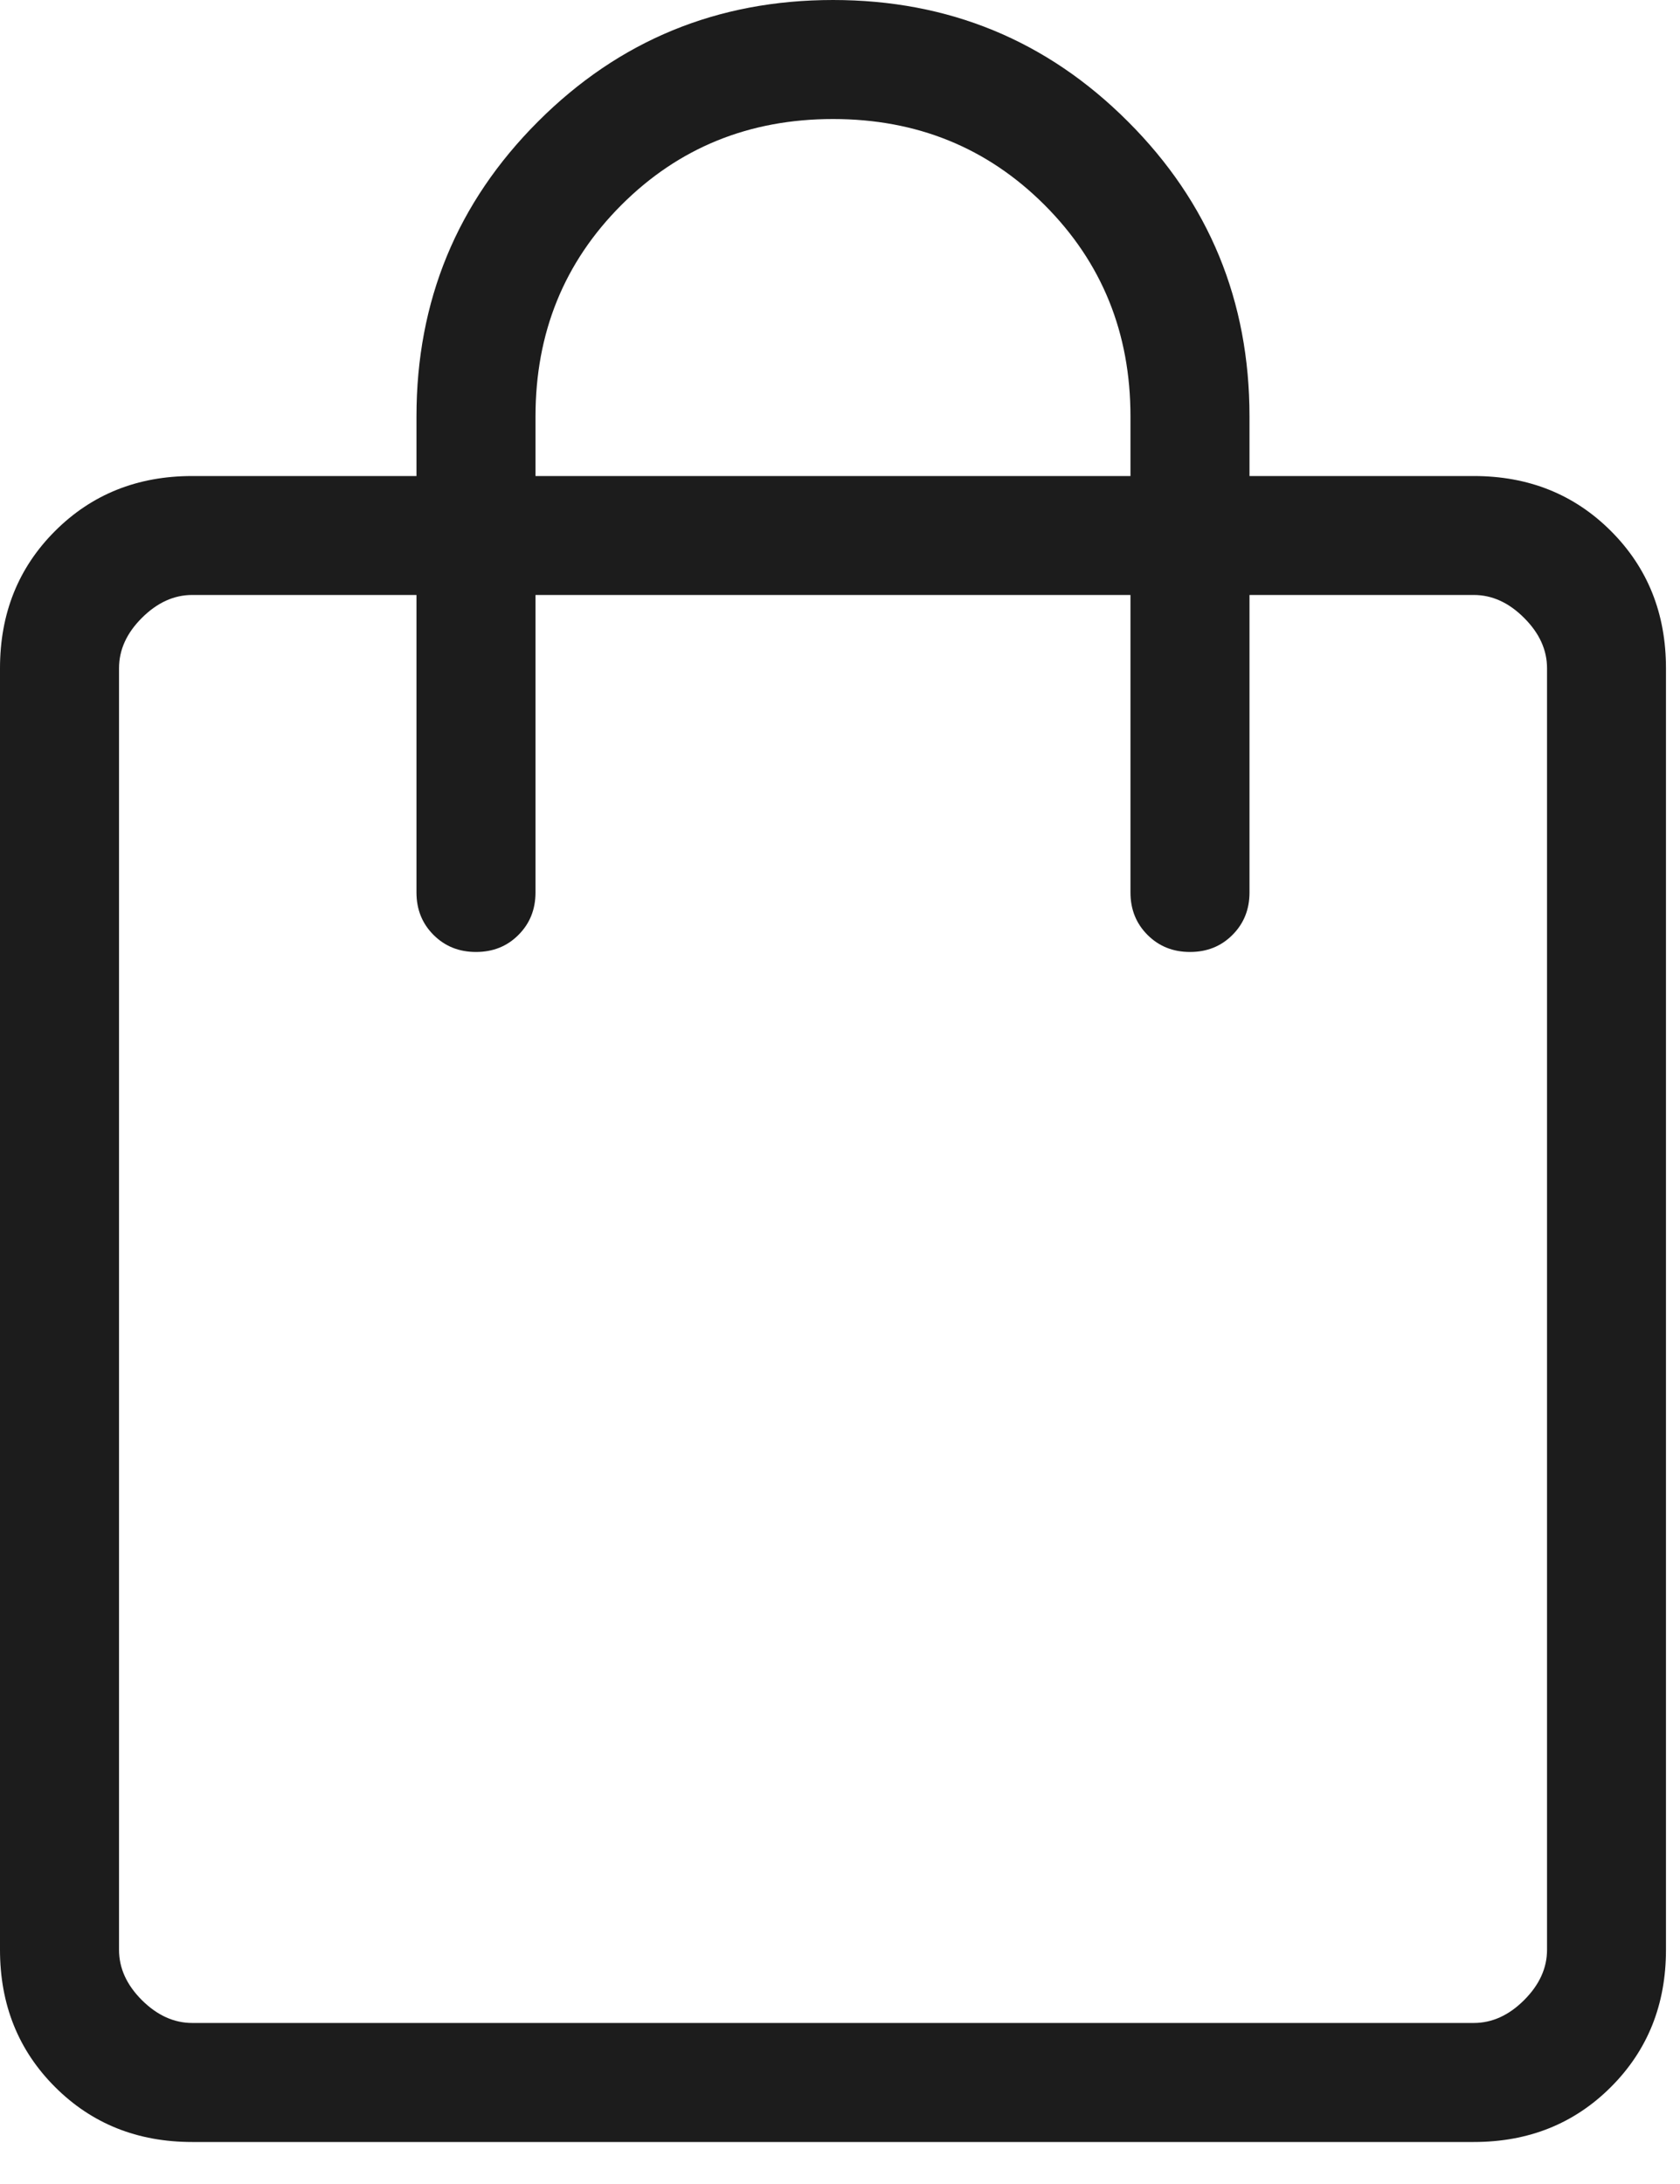 <svg width="20" height="26" viewBox="0 0 20 26" fill="none" xmlns="http://www.w3.org/2000/svg">
<path d="M2.288 25.5C1.636 25.5 1.092 25.282 0.655 24.845C0.218 24.408 0 23.864 0 23.212V7.955C0 7.303 0.218 6.759 0.655 6.322C1.092 5.885 1.636 5.667 2.288 5.667H4.958V4.958C4.958 3.582 5.441 2.411 6.405 1.447C7.369 0.482 8.54 0 9.917 0C11.293 0 12.464 0.482 13.428 1.447C14.393 2.411 14.875 3.582 14.875 4.958V5.667H17.545C18.197 5.667 18.741 5.885 19.178 6.322C19.615 6.759 19.833 7.303 19.833 7.955V23.212C19.833 23.864 19.615 24.408 19.178 24.845C18.741 25.282 18.197 25.5 17.545 25.5H2.288ZM2.288 24.083H17.545C17.763 24.083 17.963 23.992 18.144 23.811C18.326 23.629 18.417 23.43 18.417 23.212V7.955C18.417 7.737 18.326 7.537 18.144 7.356C17.963 7.174 17.763 7.083 17.545 7.083H14.875V10.625C14.875 10.827 14.807 10.995 14.672 11.13C14.537 11.266 14.368 11.333 14.167 11.333C13.965 11.333 13.797 11.266 13.661 11.13C13.526 10.995 13.458 10.827 13.458 10.625V7.083H6.375V10.625C6.375 10.827 6.307 10.995 6.172 11.13C6.037 11.266 5.868 11.333 5.667 11.333C5.465 11.333 5.297 11.266 5.161 11.13C5.026 10.995 4.958 10.827 4.958 10.625V7.083H2.288C2.071 7.083 1.871 7.174 1.689 7.356C1.507 7.537 1.417 7.737 1.417 7.955V23.212C1.417 23.43 1.507 23.629 1.689 23.811C1.871 23.992 2.071 24.083 2.288 24.083ZM6.375 5.667H13.458V4.958C13.458 3.961 13.117 3.122 12.435 2.44C11.753 1.758 10.914 1.417 9.917 1.417C8.92 1.417 8.08 1.758 7.398 2.44C6.716 3.122 6.375 3.961 6.375 4.958V5.667Z" fill="#1C1C1C"/>
</svg>
